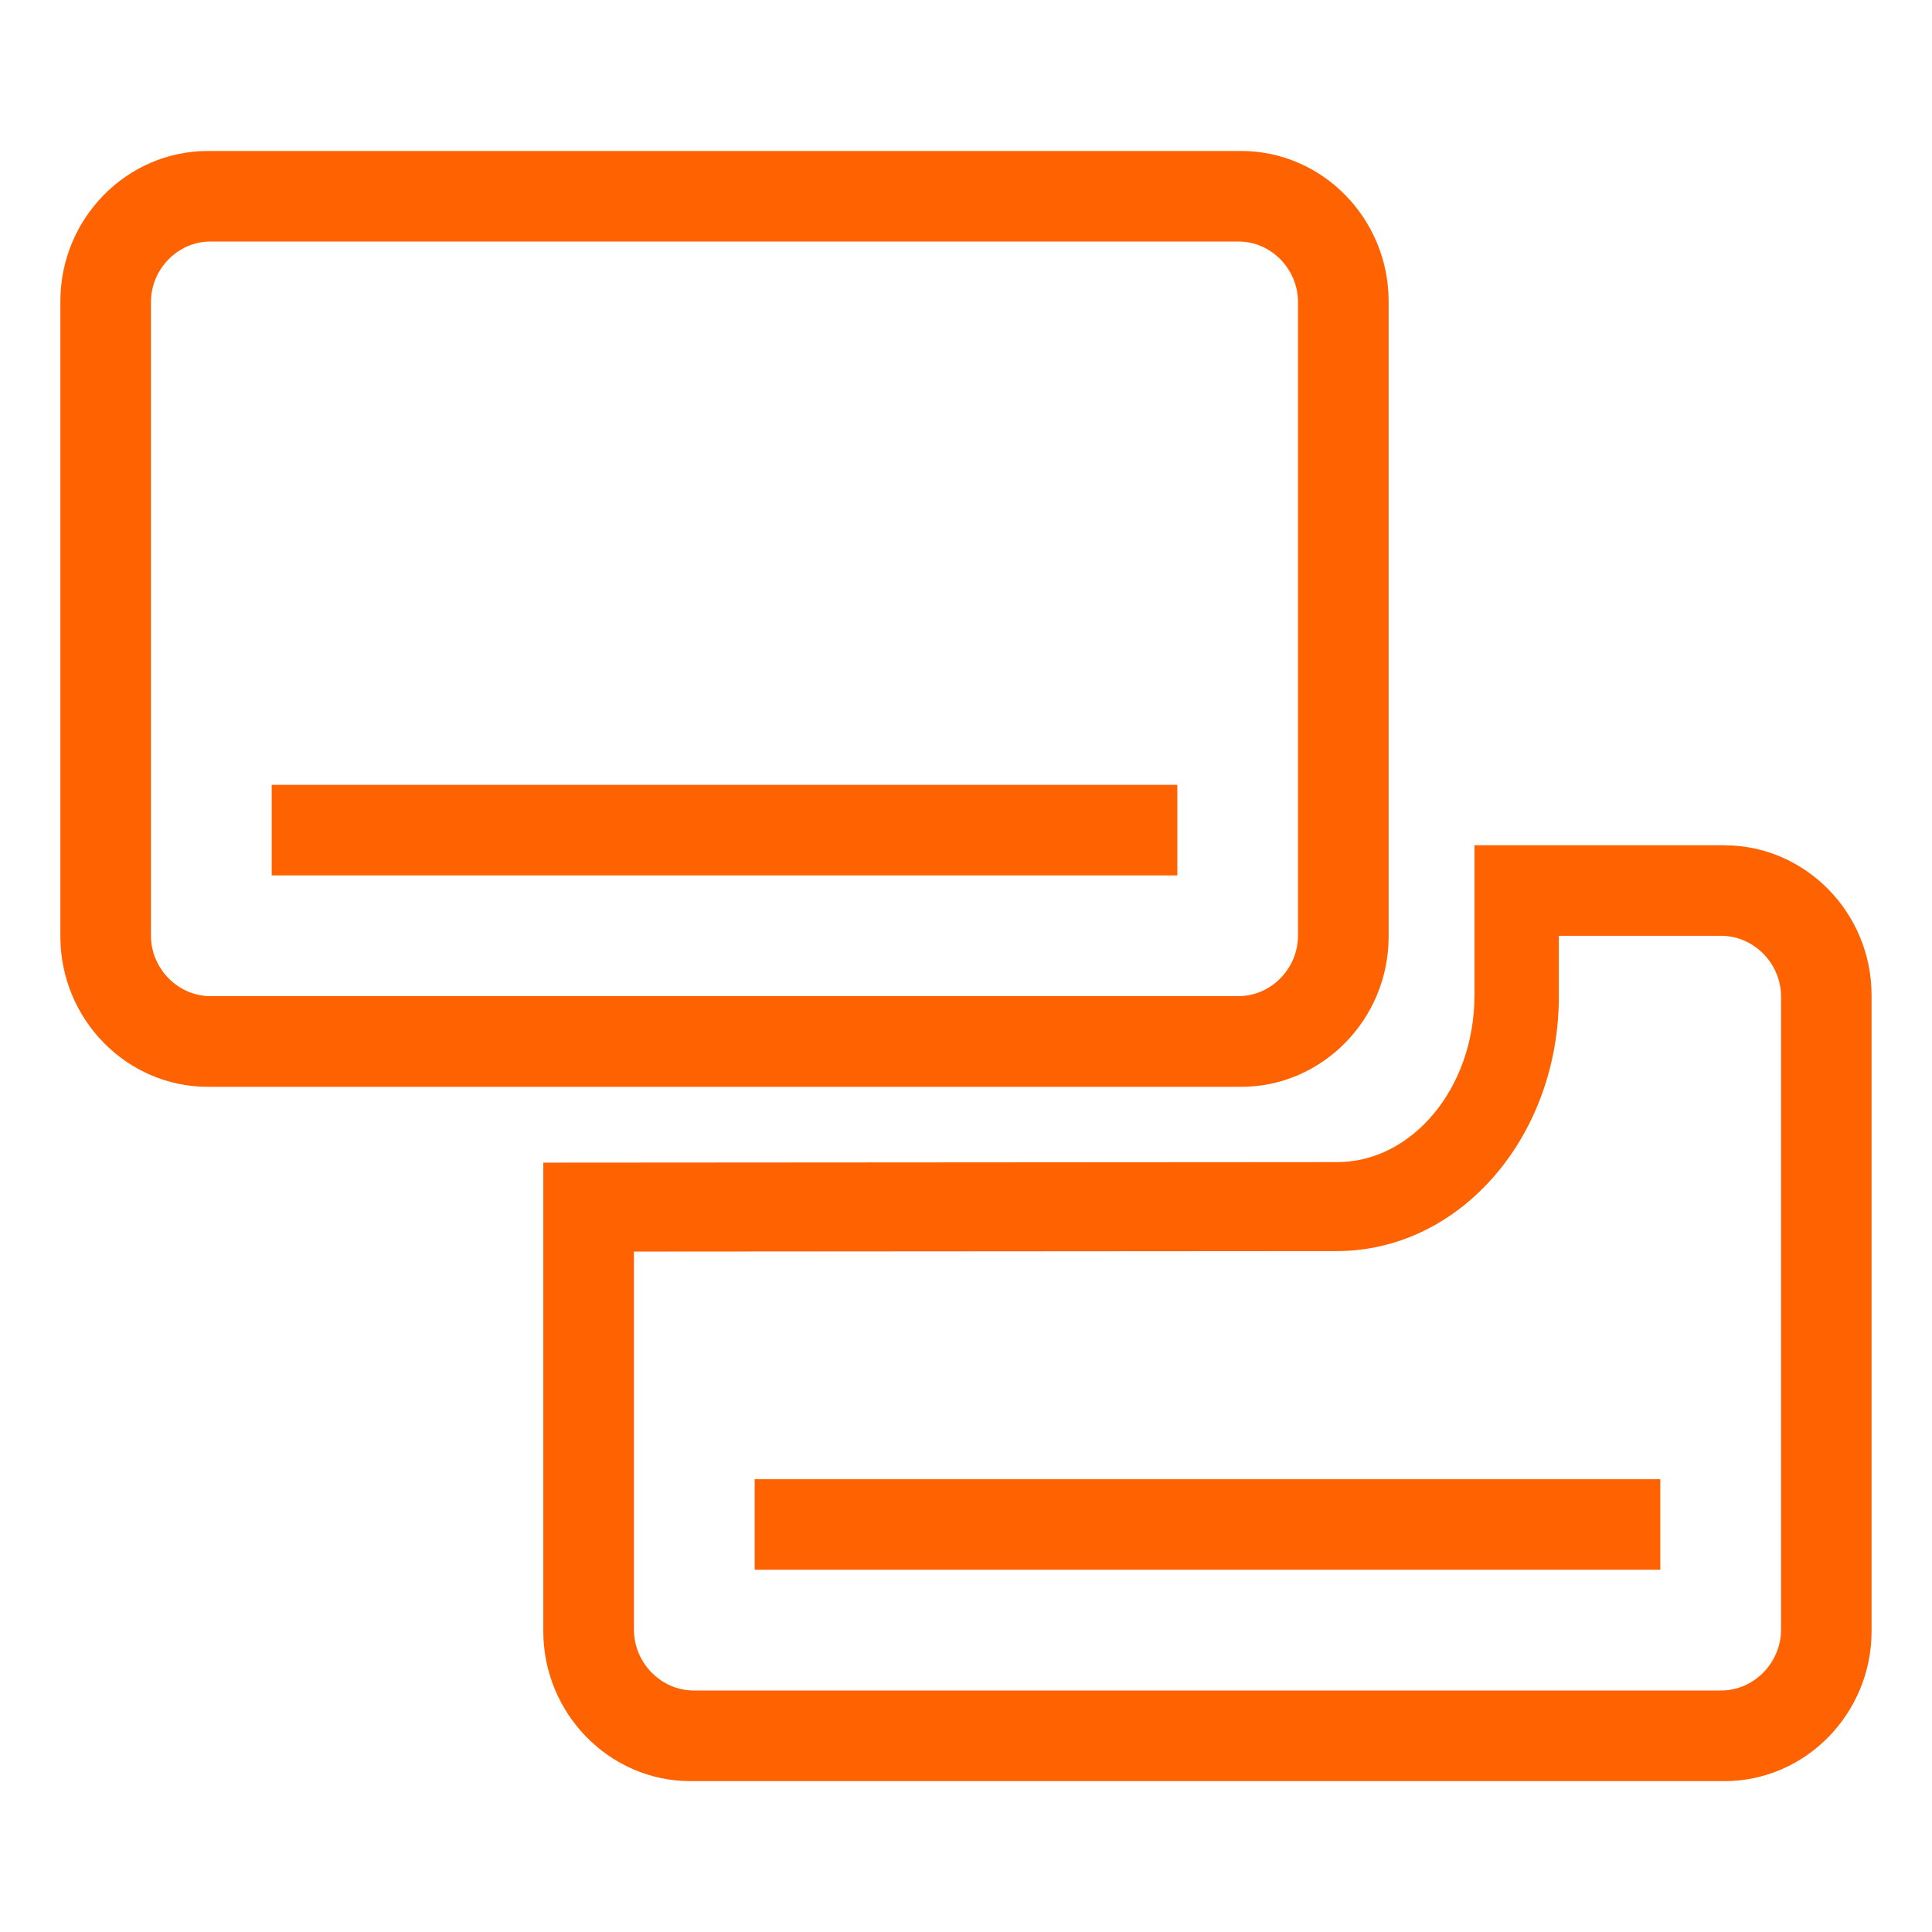 <?xml version="1.0" encoding="UTF-8" standalone="no"?>
<!-- Generated by IcoMoon.io --><svg xmlns="http://www.w3.org/2000/svg" fill="#ff6200" height="32" version="1.1" viewBox="0 0 32 32" width="32">
<title>icon-transfer-cards-line</title>
<path d="M12.5 24.5v1.5h15v-1.5h-15zM4.5 13v1.5h15v-1.5h-15zM28.507 15.5c0.542 0 0.993 0.457 0.993 1.009v10.482c0 0.549-0.449 1.009-0.993 1.009h-17.015c-0.542 0-0.992-0.457-0.992-1.009v-6.261l11.638-0.008c2.056 0 3.681-1.907 3.681-4.213v-1.009h2.688zM28.564 14h-4.142v2.483c0 1.547-1.040 2.765-2.271 2.765l-13.152 0.009v7.761c0 1.369 1.1 2.483 2.435 2.483h17.13c1.34 0 2.435-1.119 2.435-2.483v-10.534c0-1.369-1.1-2.483-2.435-2.483zM2.5 5.003c0-0.548 0.448-1.003 0.986-1.003h17.027c0.541 0 0.986 0.457 0.986 1.003v10.493c0 0.549-0.448 1.003-0.986 1.003h-17.027c-0.54 0-0.986-0.457-0.986-1.004v-10.493zM1 4.989v10.524c0 1.366 1.097 2.488 2.44 2.488h17.12c1.338 0 2.44-1.116 2.44-2.488v-10.524c0-1.367-1.097-2.488-2.44-2.488h-17.12c-1.338 0-2.44 1.116-2.44 2.488z"/>
</svg>
